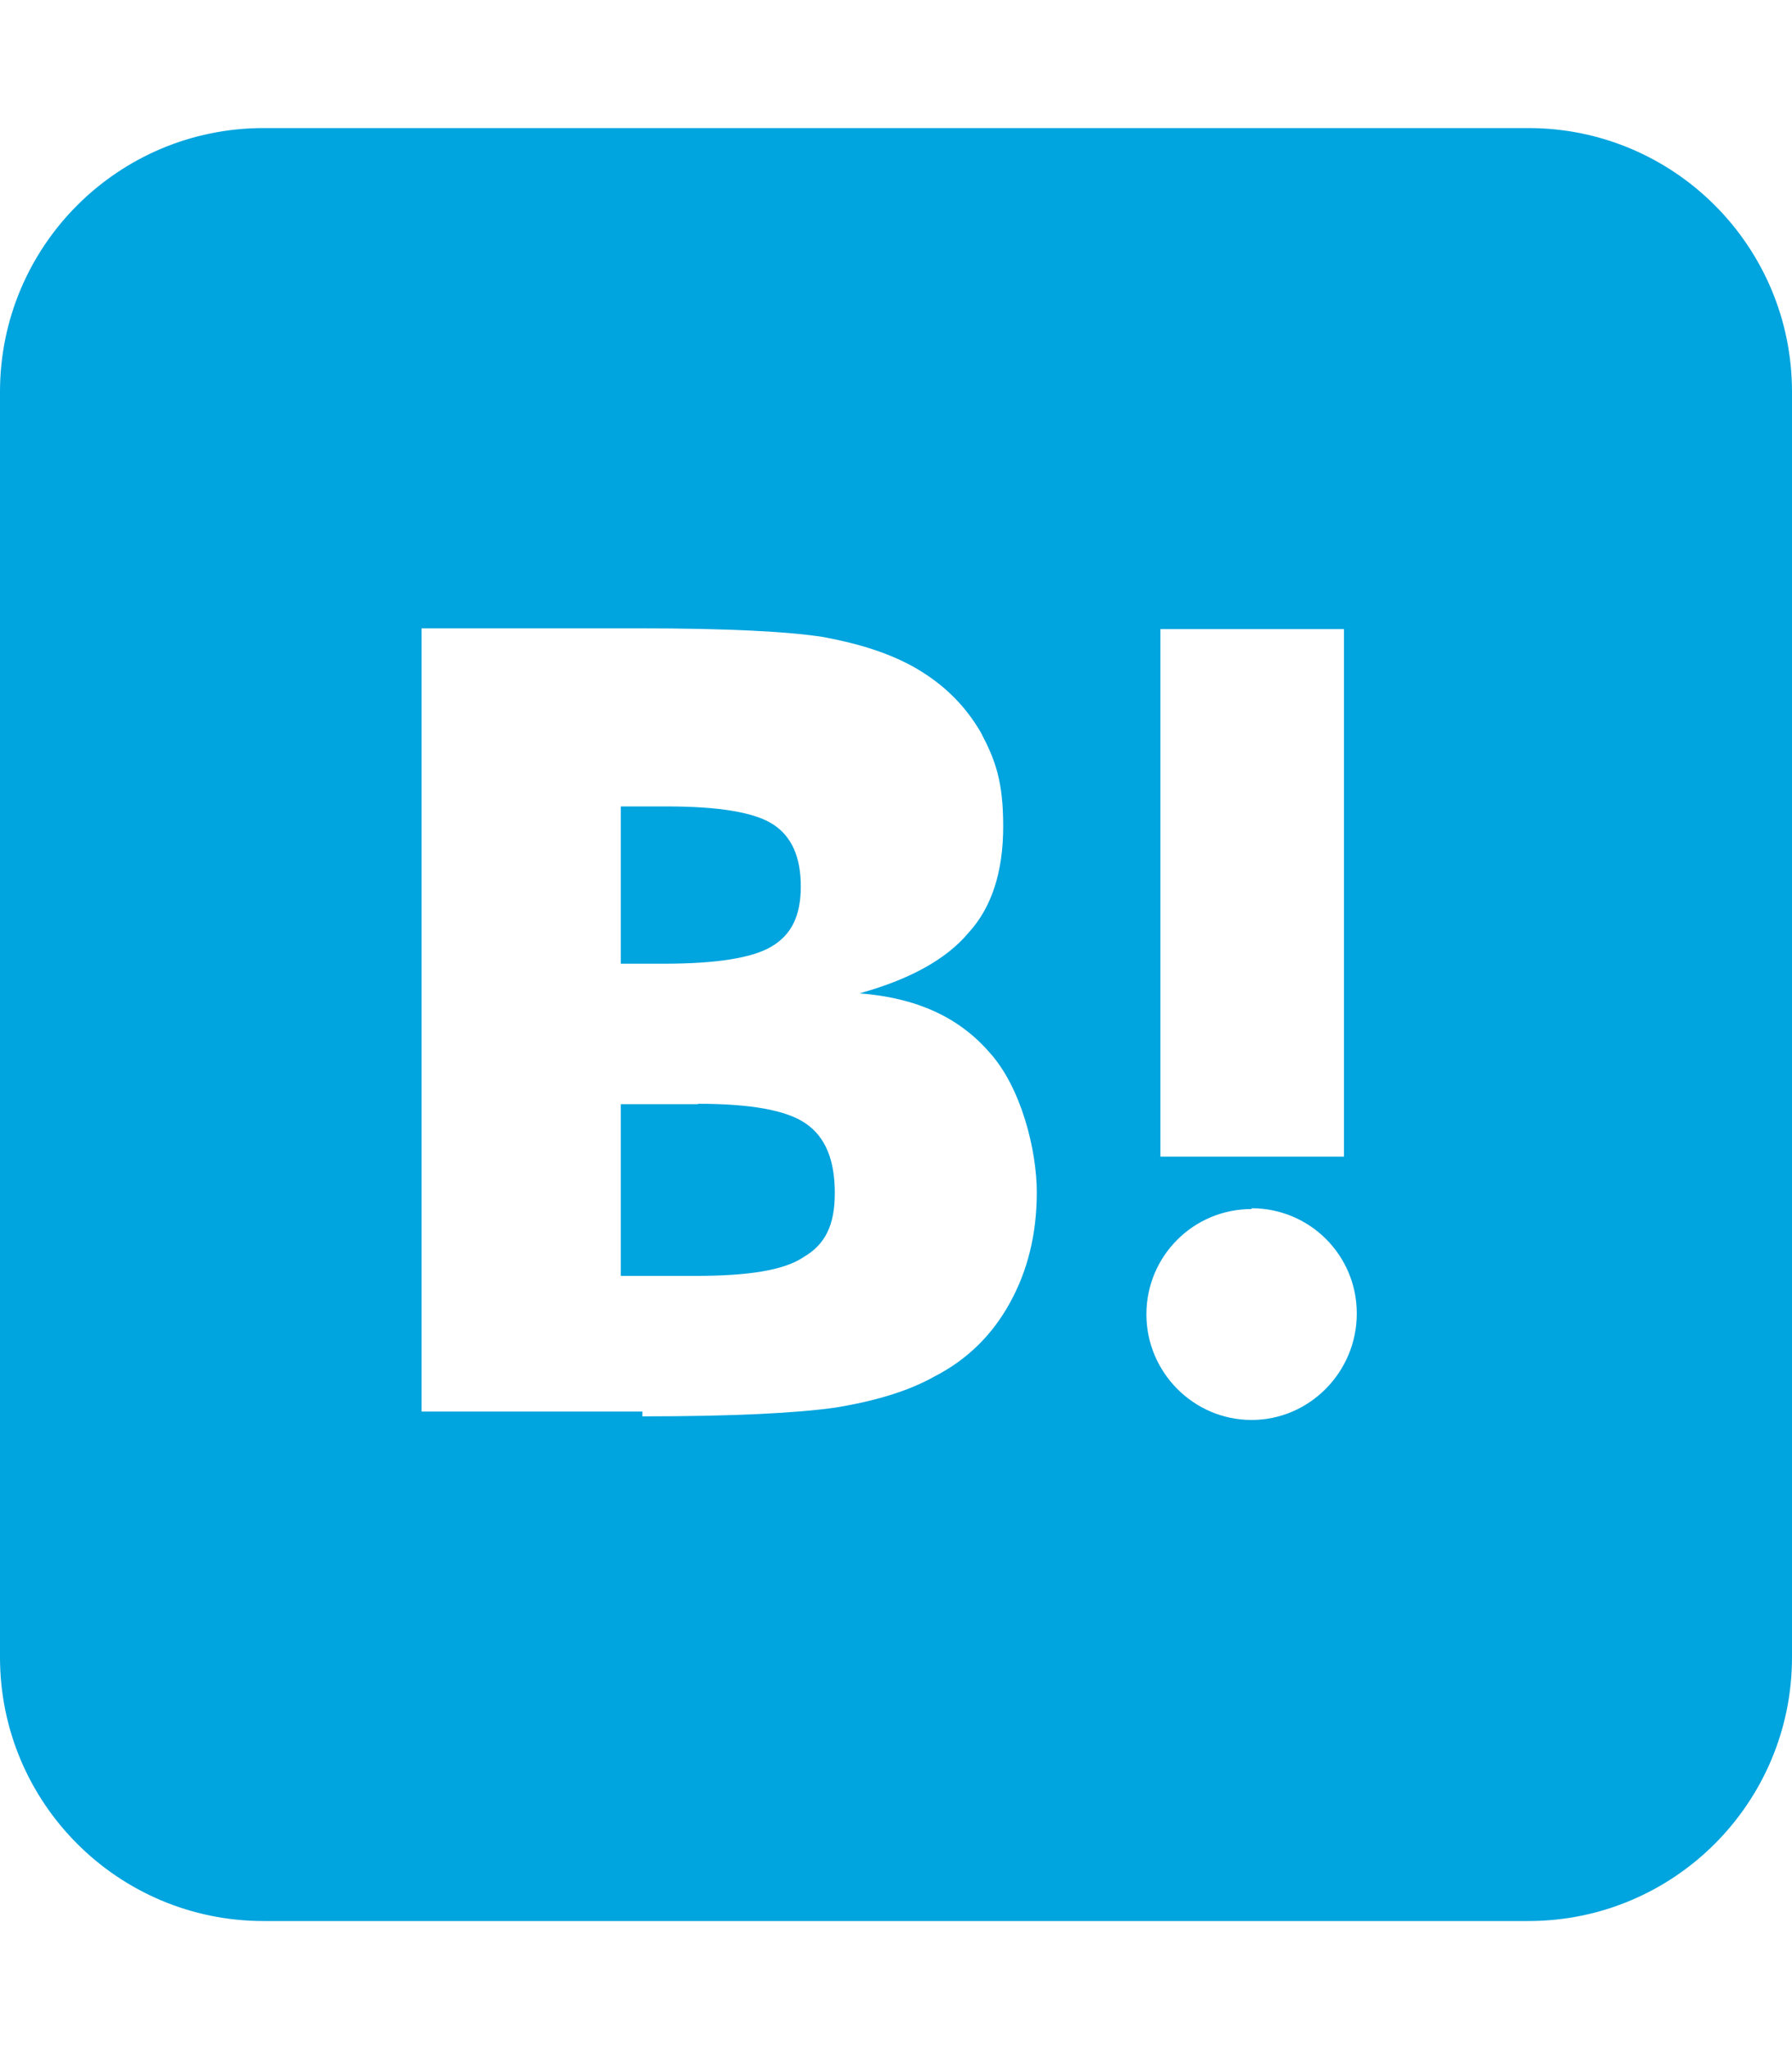 <?xml version="1.0" encoding="UTF-8"?>
<svg id="_レイヤー_1" data-name="レイヤー_1" xmlns="http://www.w3.org/2000/svg" version="1.1" viewBox="0 0 448 512">
  <!-- Generator: Adobe Illustrator 29.5.1, SVG Export Plug-In . SVG Version: 2.1.0 Build 141)  -->
  <defs>
    <style>
      .st0 {
        fill: #00a4de;
      }
    </style>
  </defs>
  <path class="st0" d="M382.1,32c36.4,0,65.9,29.5,65.9,65.9v316.2c0,36.4-29.5,65.9-65.9,65.9H65.9c-36.4,0-65.9-29.5-65.9-65.9V97.9C0,61.5,29.5,32,65.9,32c0,0,316.2,0,316.2,0ZM312.9,302.1c-14.6,0-26.3,11.8-26.3,26.3s11.8,26.4,26.3,26.4,26.3-12,26.3-26.6-11.8-26.3-26.3-26.3v.2ZM160.7,353.9c22.4,0,38.4-.8,48.2-2.2,9.8-1.6,18.2-4.1,24.6-7.7,8.4-4.3,14.6-10.5,19-18.5s6.7-17.1,6.7-27.6-3.9-26.2-11.8-34.9c-7.8-9-18.5-13.7-32.5-14.8,12.3-3.4,21.6-8.4,27.2-15.1,5.9-6.4,8.7-15.4,8.7-26.6s-1.9-16.5-5.6-23.5c-3.9-6.7-9.2-12-16.5-16.2-6.4-3.6-13.7-5.9-22.7-7.6-8.7-1.4-24.1-2.2-46.2-2.2h-54.4v195.7h55.2v1.3ZM174.5,275.8c13.2,0,22.1,1.6,26.9,4.9,5,3.4,7.3,9.2,7.3,17.4s-2.5,12.9-7.8,16c-5,3.4-14.3,4.7-26.9,4.7h-18.8v-42.9h19.6-.3ZM336,289v-131.8h-45.9v131.8h45.9ZM166.6,201.5c13.3,0,22.1,1.5,26.7,4.5,4.6,3,6.9,8.1,6.9,15.5s-2.4,12.1-7.3,15c-4.9,2.9-13.9,4.3-27.1,4.3h-10.6v-39.3h11.5,0Z"/>
</svg>